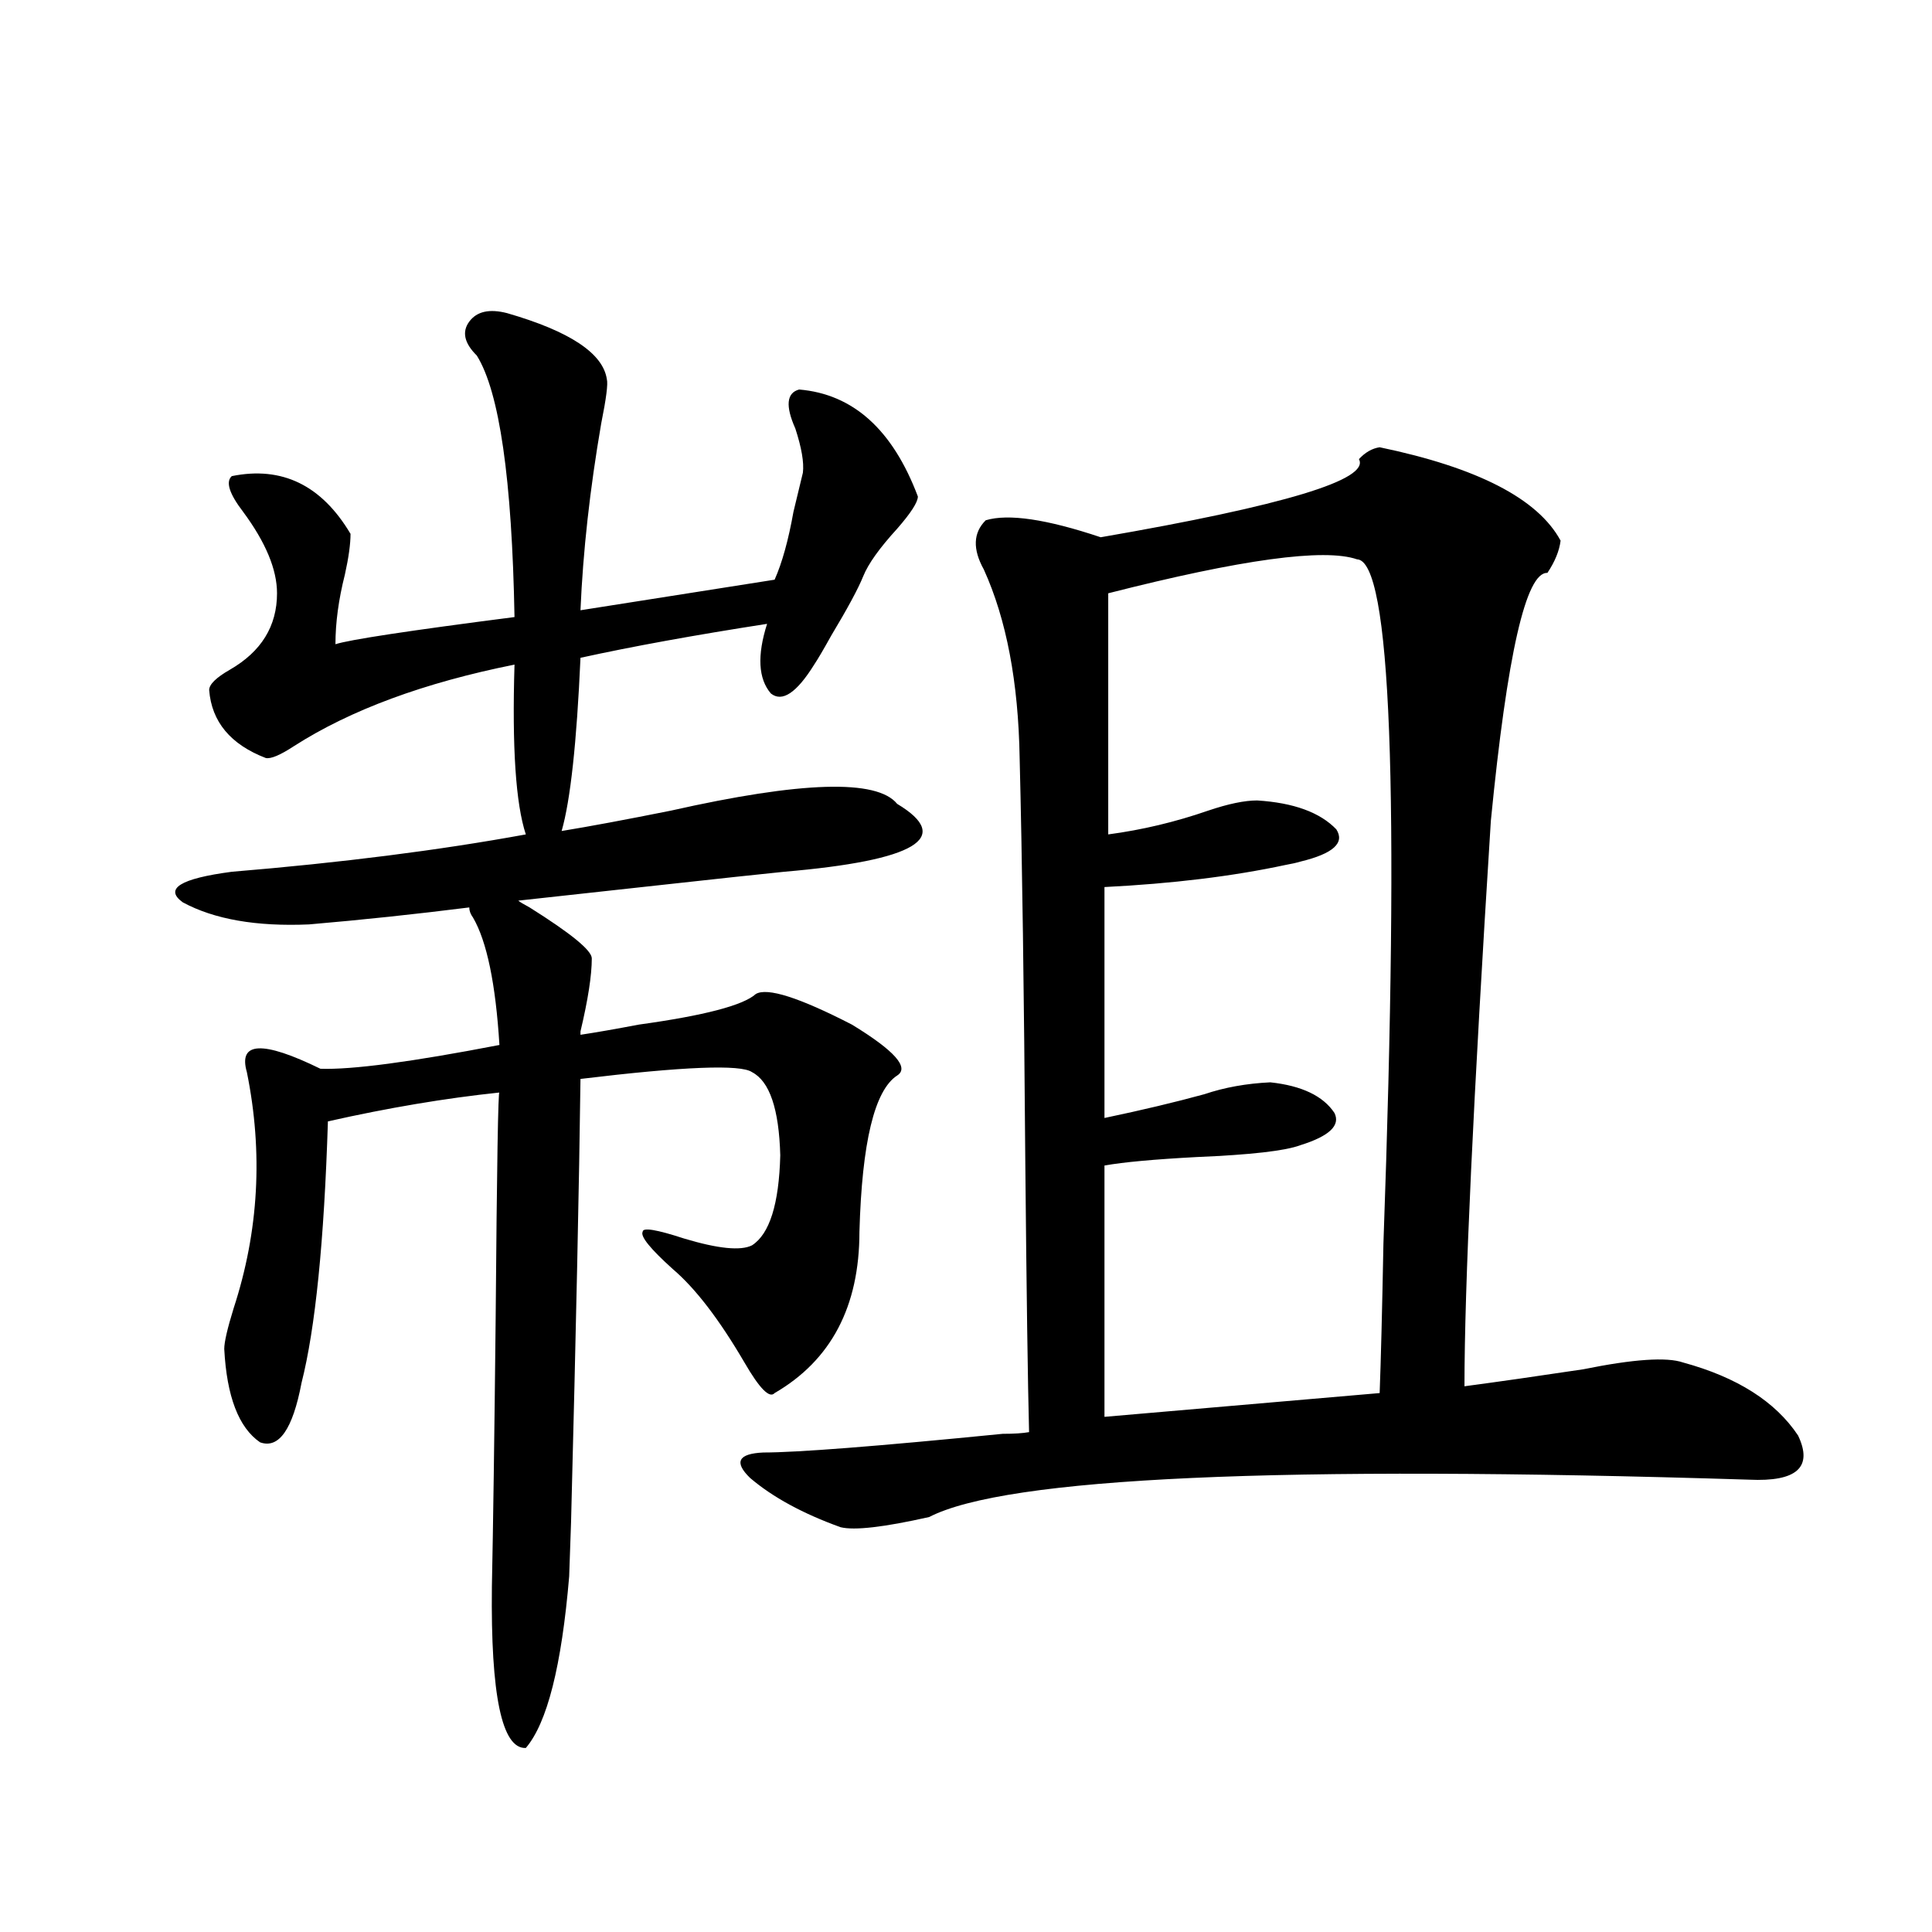 <?xml version="1.0" encoding="utf-8"?>
<!-- Generator: Adobe Illustrator 16.0.0, SVG Export Plug-In . SVG Version: 6.00 Build 0)  -->
<!DOCTYPE svg PUBLIC "-//W3C//DTD SVG 1.1//EN" "http://www.w3.org/Graphics/SVG/1.1/DTD/svg11.dtd">
<svg version="1.1" id="图层_1" xmlns="http://www.w3.org/2000/svg" xmlns:xlink="http://www.w3.org/1999/xlink" x="0px" y="0px"
	 width="1000px" height="1000px" viewBox="0 0 1000 1000" enable-background="new 0 0 1000 1000" xml:space="preserve">
<path d="M464.354,416.07c29.268,17.578,9.756,29.306-58.535,35.156c-11.707,1.181-33.505,3.516-65.364,7.031
	c-31.874,3.516-55.943,6.152-72.193,7.91c0.641,0.591,2.592,1.758,5.854,3.516c21.463,13.485,32.194,22.274,32.194,26.367
	c0,8.789-1.951,21.396-5.854,37.793c0,0.591,0,1.181,0,1.758c7.805-1.167,17.881-2.925,30.243-5.273
	c33.811-4.683,53.978-9.956,60.486-15.82c5.854-3.516,22.438,1.758,49.755,15.82c22.104,13.485,29.908,22.274,23.414,26.367
	c-11.707,7.622-18.216,34.579-19.512,80.859c0,38.672-14.634,66.509-43.901,83.496c-2.606,2.938-7.805-2.335-15.609-15.82
	c-13.018-22.261-25.365-38.37-37.072-48.34c-11.707-10.547-16.92-16.987-15.609-19.336c0-2.335,7.149-1.167,21.463,3.516
	c17.561,5.273,29.268,6.454,35.121,3.516c9.101-5.851,13.979-21.382,14.634-46.582c-0.655-24.019-5.533-38.37-14.634-43.066
	c-5.854-4.093-35.456-2.925-88.778,3.516c-0.655,52.734-2.286,129.199-4.878,229.395c-0.655,18.169-0.976,27.548-0.976,28.125
	c-3.902,46.28-11.387,75.874-22.438,88.77c-12.362,0.577-18.216-27.246-17.561-83.496c0.641-31.05,1.296-77.344,1.951-138.867
	c0.641-79.679,1.296-118.652,1.951-116.895c-27.972,2.938-57.559,7.91-88.778,14.941c-1.951,62.114-6.509,107.227-13.658,135.352
	c-4.558,24.032-11.707,34.277-21.463,30.762c-11.067-7.608-17.241-23.73-18.536-48.34c0-3.516,1.616-10.547,4.878-21.094
	c13.002-39.839,15.274-80.558,6.829-122.168c-4.558-15.82,8.125-16.397,38.048-1.758c16.25,0.591,47.148-3.516,92.68-12.305
	c-1.951-31.641-6.509-53.613-13.658-65.918c-1.311-1.758-1.951-3.516-1.951-5.273c-27.972,3.516-55.608,6.454-82.924,8.789
	c-27.316,1.181-49.115-2.637-65.364-11.426c-9.756-7.031-1.311-12.305,25.365-15.82c56.584-4.683,107.314-11.124,152.191-19.336
	c-5.213-15.82-7.164-45.112-5.854-87.891c-46.828,9.38-84.875,23.442-114.143,42.188c-7.165,4.696-12.042,6.743-14.634,6.152
	c-18.216-7.031-27.972-18.745-29.268-35.156c0-2.925,3.567-6.44,10.731-10.547c16.25-9.366,24.39-22.55,24.39-39.551
	c0-12.305-5.854-26.367-17.561-42.188c-7.165-9.366-9.116-15.519-5.854-18.457c26.005-5.273,46.493,4.696,61.462,29.883
	c0,5.273-0.976,12.305-2.927,21.094c-3.262,12.896-4.878,24.911-4.878,36.035c7.149-2.335,38.048-7.031,92.68-14.063
	c-1.311-71.48-7.805-116.593-19.512-135.352c-6.509-6.441-7.805-12.305-3.902-17.578s10.396-6.729,19.512-4.395
	c32.515,9.379,49.755,20.805,51.706,34.277c0.641,2.348-0.335,9.97-2.927,22.852c-5.854,33.988-9.436,66.22-10.731,96.68
	l100.485-15.82c3.902-8.789,7.149-20.503,9.756-35.156c1.951-8.199,3.567-14.941,4.878-20.215
	c0.641-5.273-0.655-12.882-3.902-22.852c-5.213-11.715-4.558-18.457,1.951-20.215c27.957,2.348,48.444,20.805,61.462,55.371
	c0,2.938-3.582,8.5-10.731,16.699c-9.115,9.97-14.969,18.169-17.561,24.609c-2.606,6.454-8.14,16.699-16.585,30.762
	c-3.902,7.031-6.829,12.017-8.78,14.941c-9.115,14.653-16.585,19.638-22.438,14.941c-6.509-7.608-7.164-19.624-1.951-36.035
	c-37.728,5.864-69.922,11.728-96.583,17.578c-1.951,43.945-5.213,73.828-9.756,89.648c14.299-2.335,33.17-5.851,56.584-10.547
	C414.92,404.356,453.943,403.188,464.354,416.07z M714.104,231.5c50.73,10.547,81.949,26.669,93.656,48.34
	c-0.655,5.273-2.927,10.849-6.829,16.699c-11.066-0.577-20.822,42.188-29.268,128.32C762.549,569,758.006,666.559,758.006,717.535
	c17.561-2.335,38.048-5.273,61.462-8.789c26.006-5.273,43.246-6.44,51.706-3.516c27.957,7.622,47.804,20.215,59.511,37.793
	c7.805,16.411-0.655,24.032-25.365,22.852c-243.256-7.608-384.716-1.167-424.38,19.336c-23.414,5.273-38.703,7.031-45.853,5.273
	c-19.512-7.031-35.121-15.519-46.828-25.488c-8.46-8.198-6.188-12.593,6.829-13.184c17.561,0,58.855-3.214,123.899-9.668
	c5.854,0,10.396-0.288,13.658-0.879c-0.655-25.187-1.311-71.769-1.951-139.746c-0.655-87.891-1.631-157.612-2.927-209.18
	c-0.655-39.249-6.829-71.769-18.536-97.559c-5.854-10.547-5.533-19.034,0.976-25.488c11.707-3.516,31.539-0.577,59.511,8.789
	c94.952-16.397,139.509-29.883,133.655-40.43C706.62,234.137,710.202,232.09,714.104,231.5z M702.397,289.508
	c-16.92-5.851-59.846,0-128.777,17.578v124.805c17.561-2.335,34.786-6.44,51.706-12.305c10.396-3.516,18.856-5.273,25.365-5.273
	c18.856,1.181,32.515,6.152,40.975,14.941c4.543,7.031-1.631,12.606-18.536,16.699c-1.951,0.591-4.558,1.181-7.805,1.758
	c-27.316,5.864-58.535,9.668-93.656,11.426v119.531c19.512-4.093,36.737-8.198,51.706-12.305
	c10.396-3.516,21.783-5.562,34.146-6.152c16.25,1.758,27.316,7.031,33.17,15.82c3.247,6.454-2.606,12.017-17.561,16.699
	c-7.805,2.938-25.7,4.985-53.657,6.152c-22.118,1.181-38.048,2.637-47.804,4.395v130.078l142.436-12.305
	c0.641-16.987,1.296-42.765,1.951-77.344C724.501,408.16,719.958,290.099,702.397,289.508z"/>
</svg>
